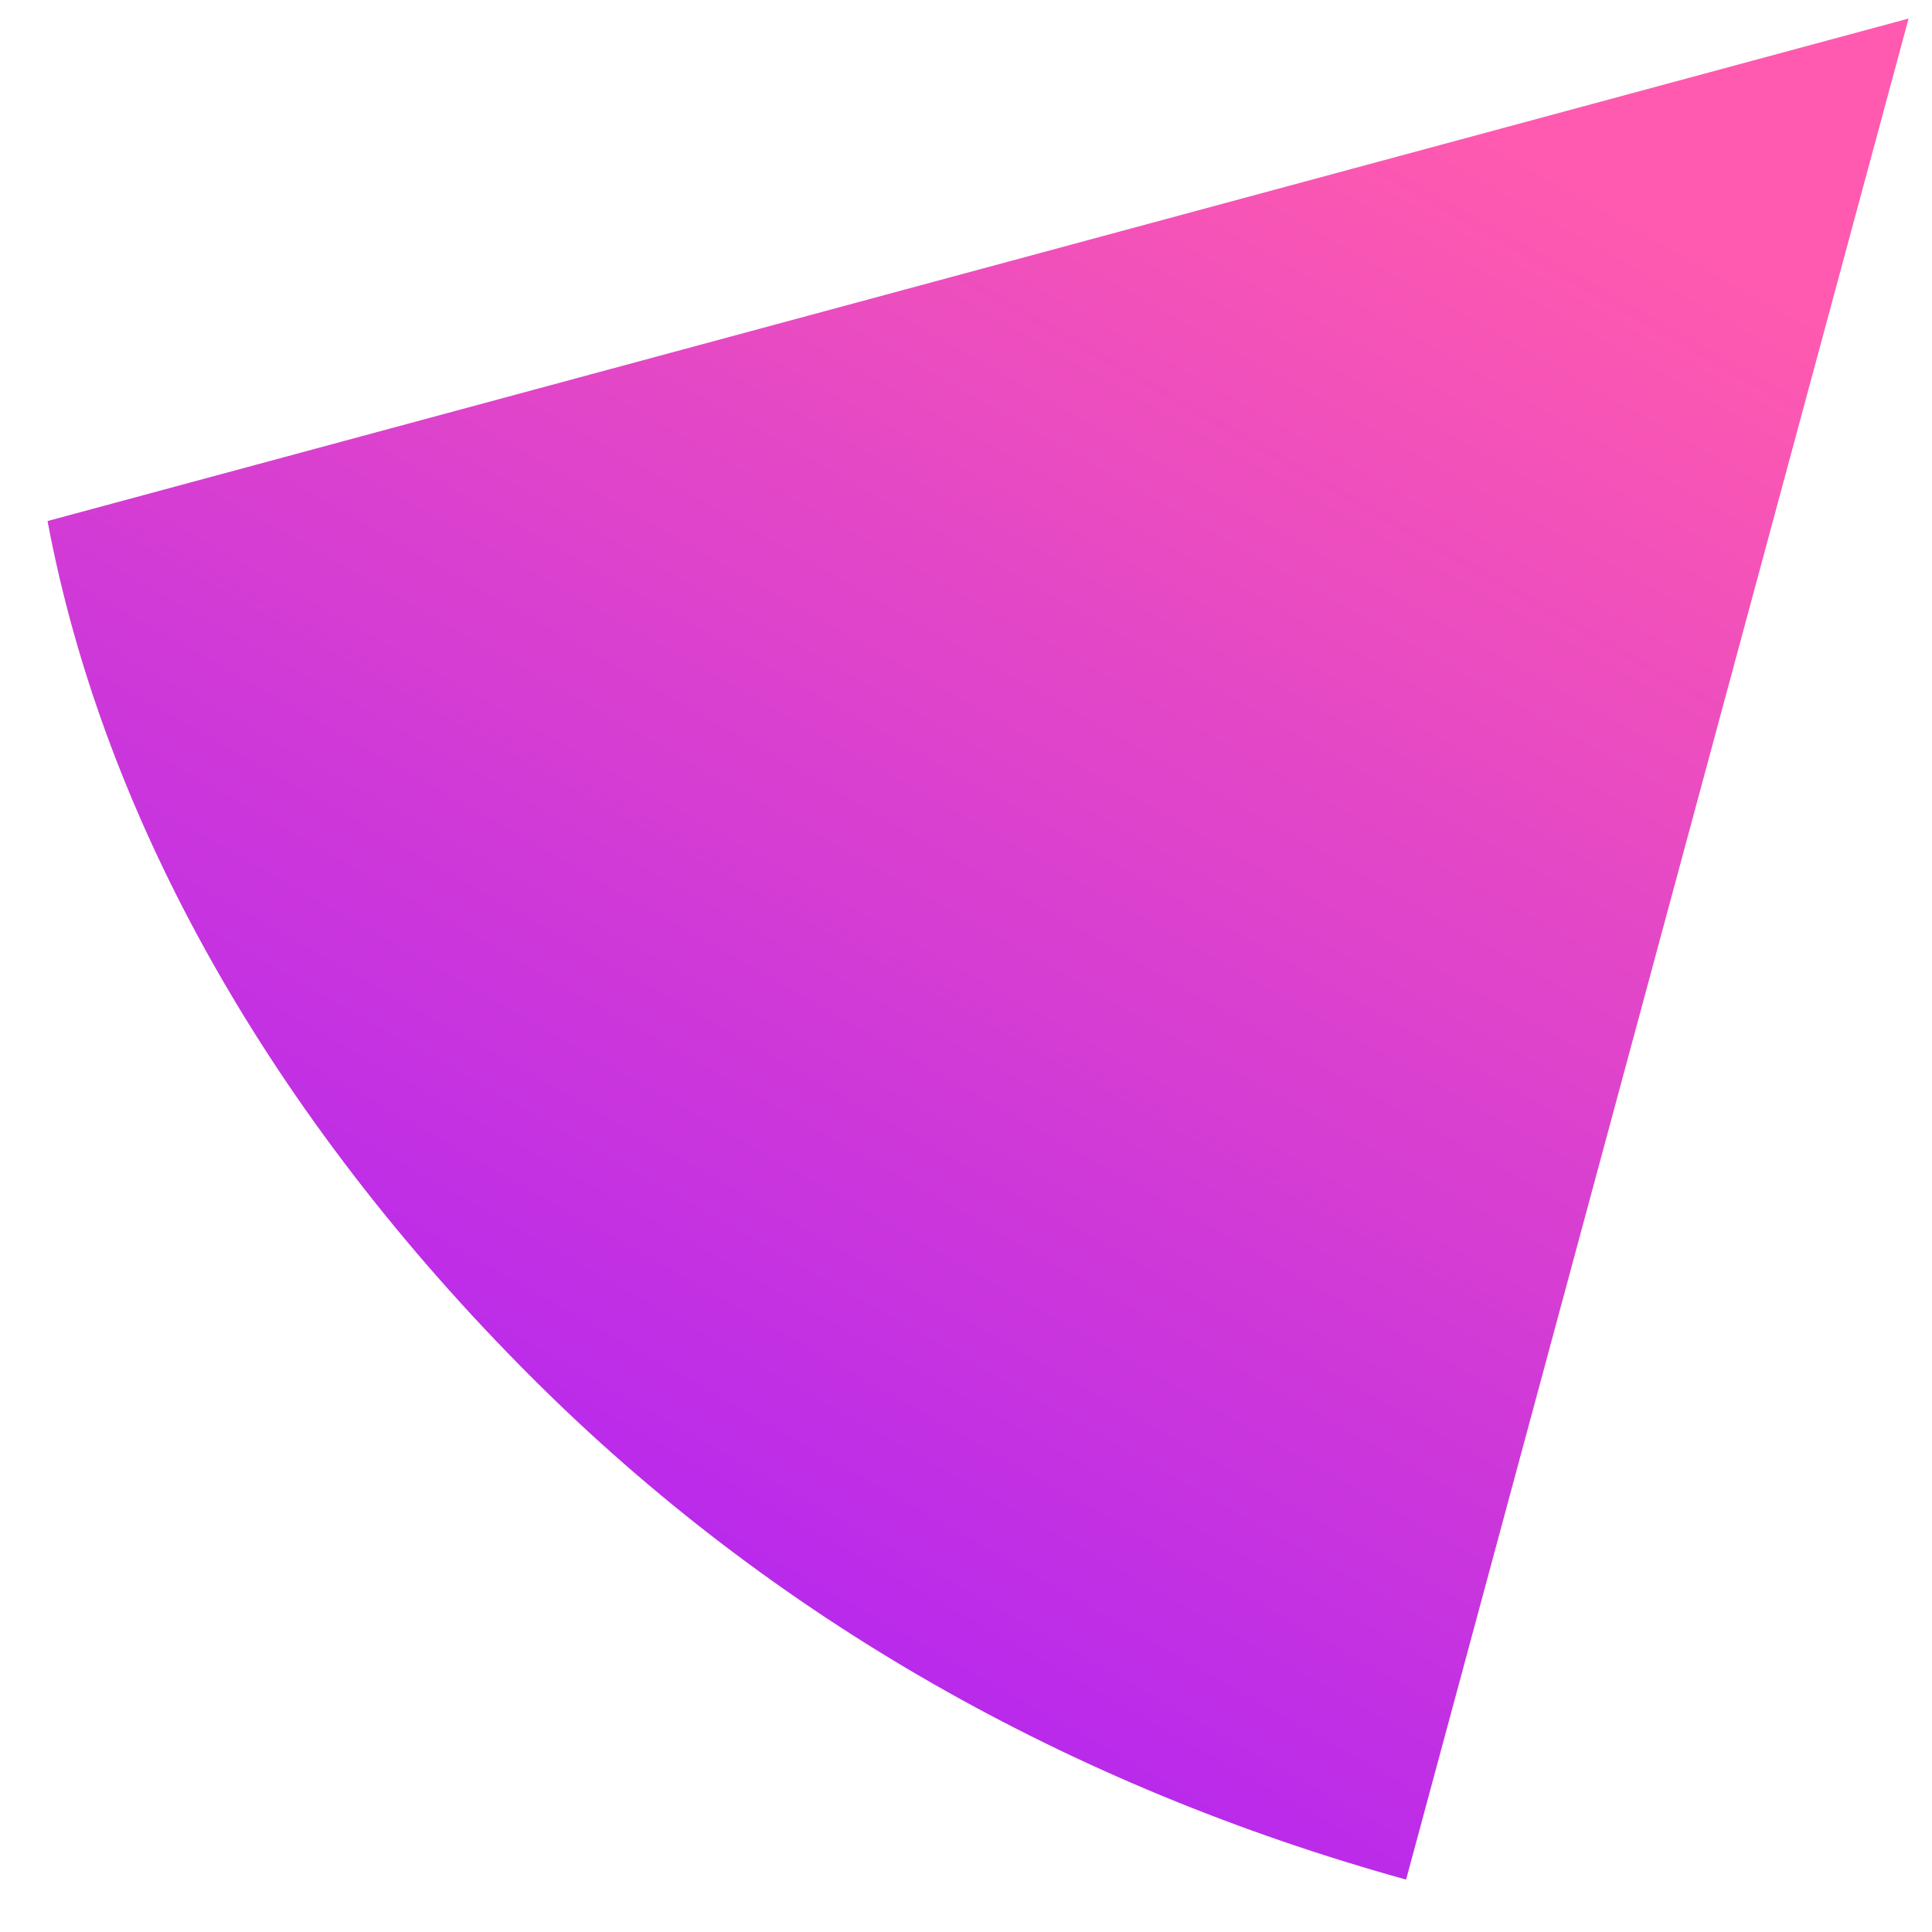 <svg width="27" height="27" viewBox="0 0 27 27" fill="none" xmlns="http://www.w3.org/2000/svg">
<path d="M7.427 19.245C10.807 22.626 14.969 24.967 19.65 26.267L26.672 0.26L0.665 7.282C1.445 11.443 3.786 15.604 7.427 19.245Z" fill="#D9D9D9"/>
<path d="M7.427 19.245C10.807 22.626 14.969 24.967 19.65 26.267L26.672 0.26L0.665 7.282C1.445 11.443 3.786 15.604 7.427 19.245Z" fill="url(#paint0_linear_2653_6545)"/>
<defs>
<linearGradient id="paint0_linear_2653_6545" x1="18.423" y1="32.329" x2="35.443" y2="2.288" gradientUnits="userSpaceOnUse">
<stop stop-color="#AA1FF8"/>
<stop offset="0.804" stop-color="#FF5AAF"/>
</linearGradient>
</defs>
</svg>
